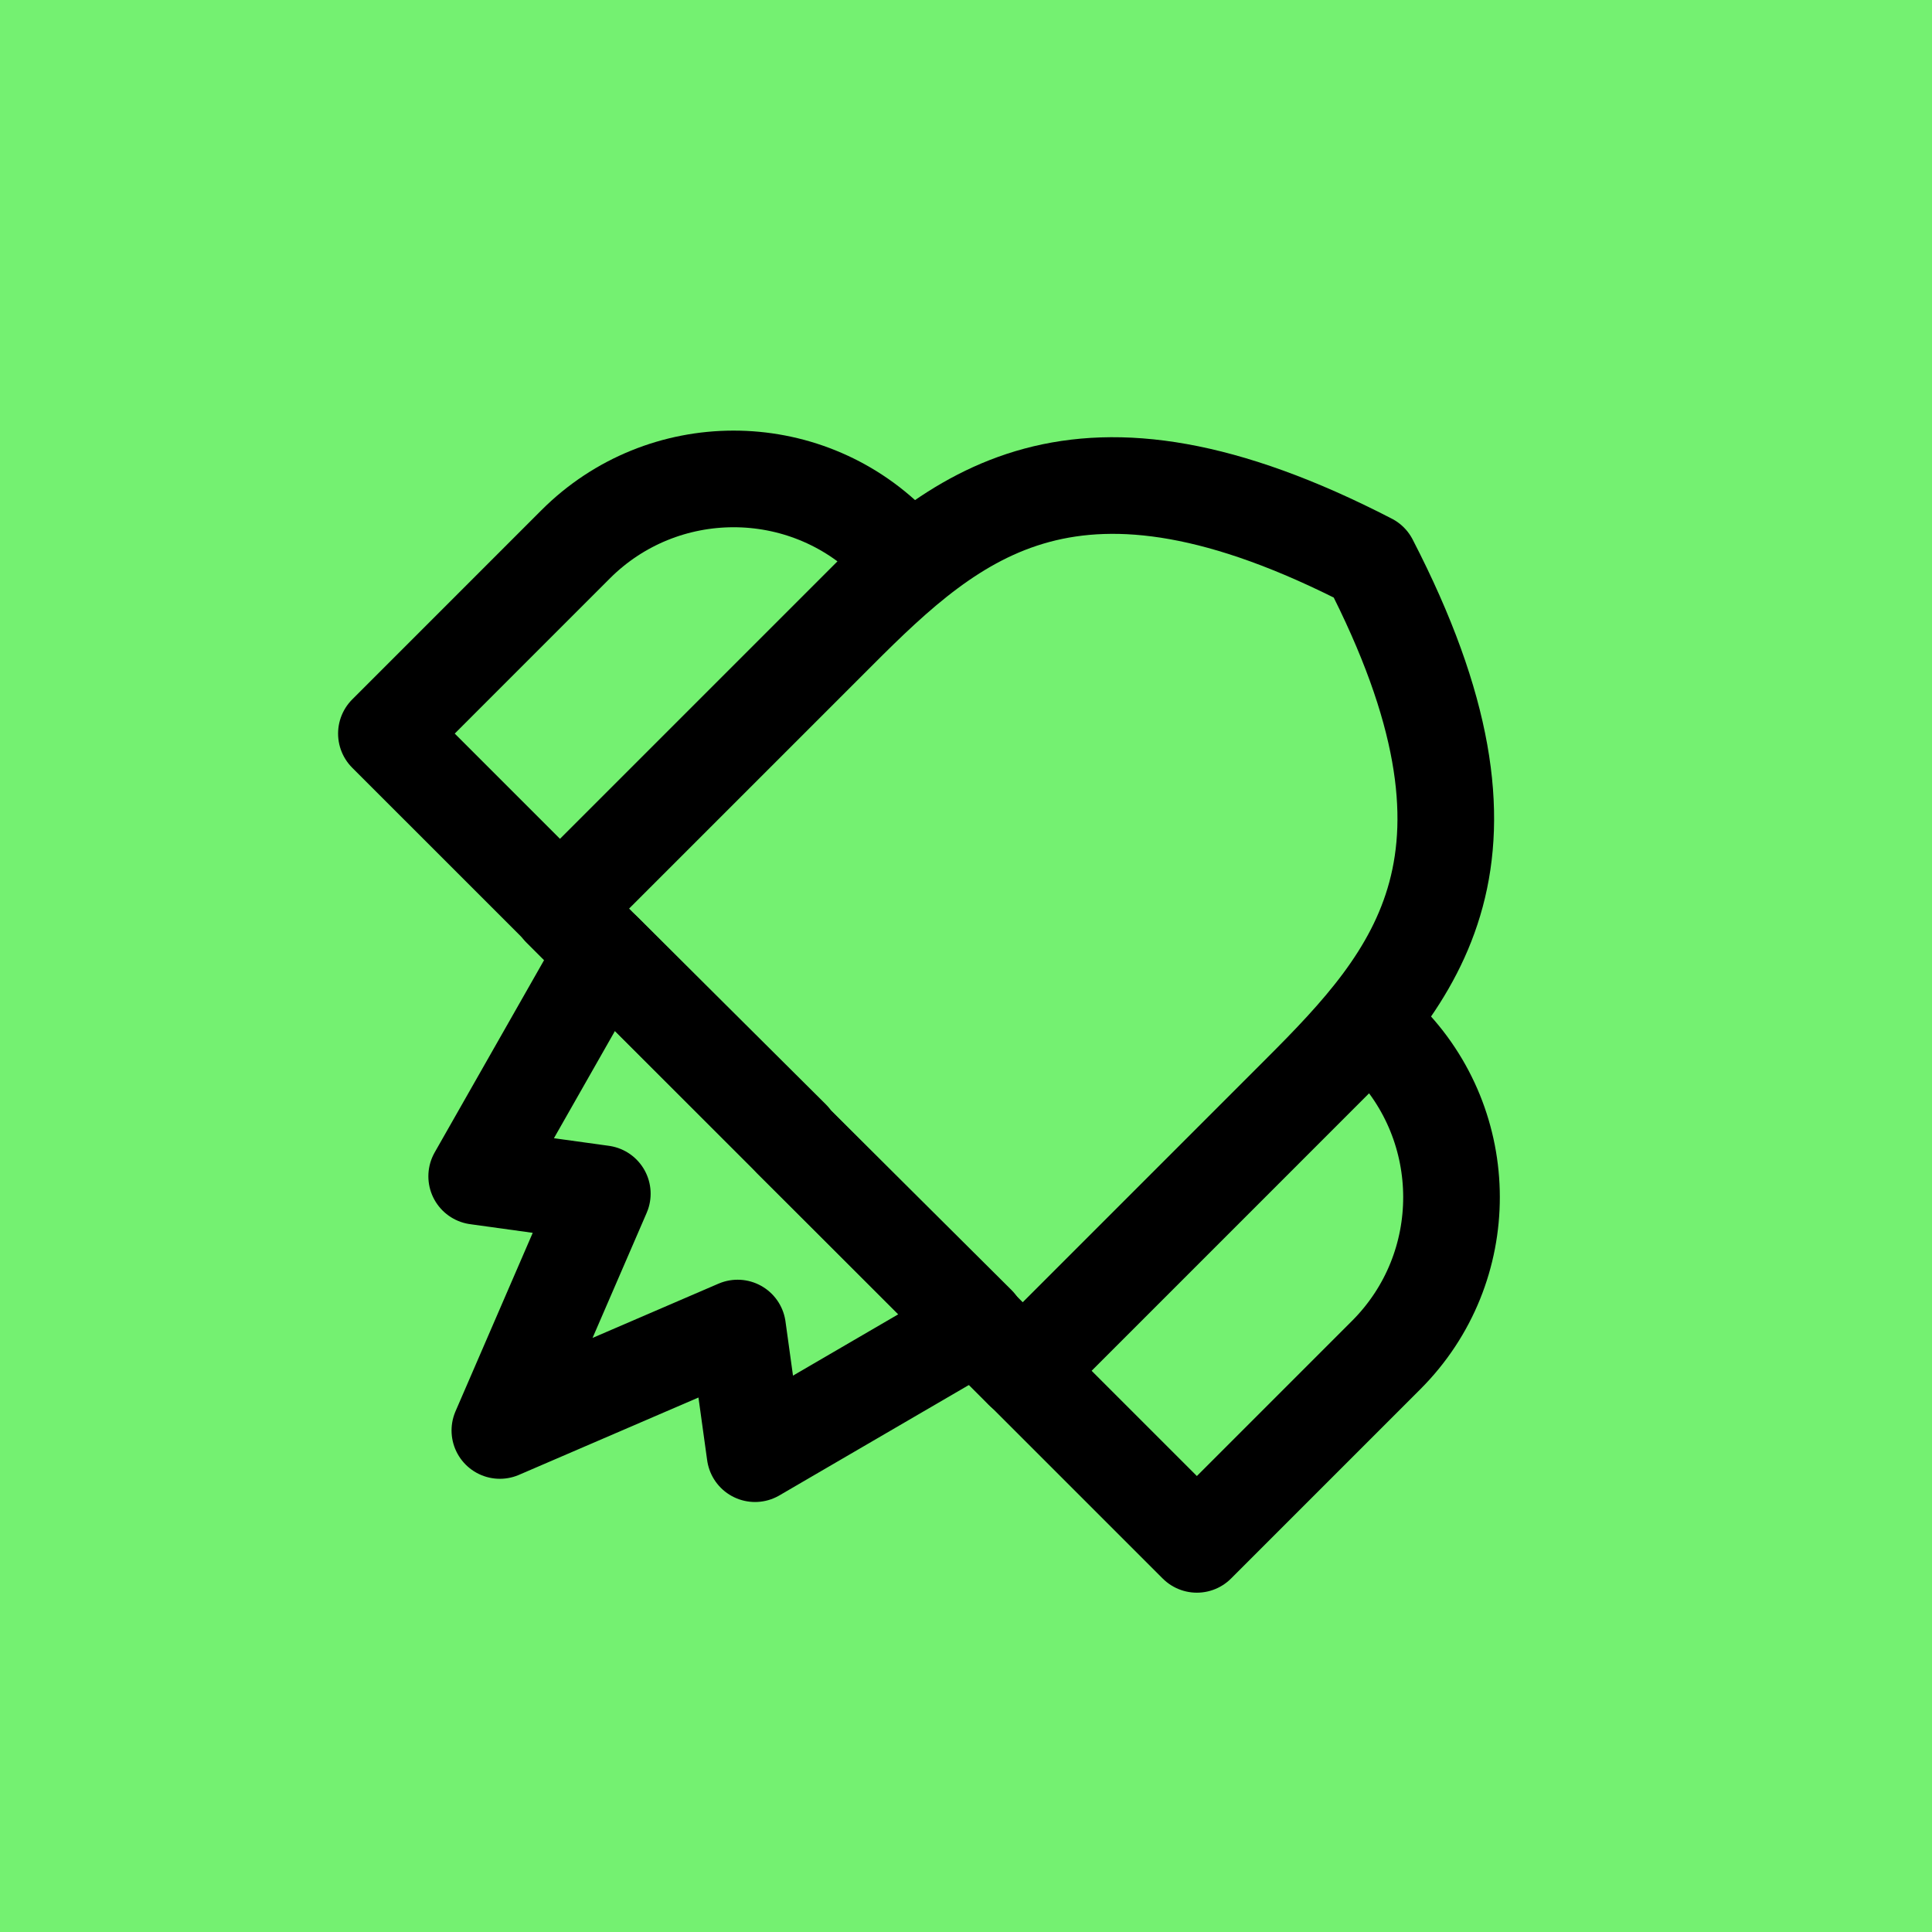 <svg width="100" height="100" viewBox="0 0 100 100" fill="none" xmlns="http://www.w3.org/2000/svg">
<rect width="100" height="100" fill="#74f171"/>
<path d="M40.981 58.984V58.934L31.276 49.279L24.673 60.885L31.176 61.785L25.873 74.041L38.179 68.739L39.08 75.242L50.585 68.539L40.981 58.984Z" stroke="black" stroke-width="5.002" stroke-linecap="round" stroke-linejoin="round"/>
<path d="M70.934 52.982L71.748 53.796C76.24 58.288 76.275 65.61 71.748 70.138L61.95 79.936L52.965 70.952L70.934 52.982Z" stroke="black" stroke-width="5.002" stroke-linecap="round" stroke-linejoin="round"/>
<path d="M28.985 46.954L20 37.97L29.798 28.171C34.29 23.679 41.612 23.644 46.14 28.171L46.954 28.985L28.985 46.954Z" stroke="black" stroke-width="5.002" stroke-linecap="round" stroke-linejoin="round"/>
<path d="M40.98 58.984L52.936 70.94L67.293 56.583C73.346 50.53 78.799 44.377 70.895 29.069C55.587 21.166 49.434 26.618 43.382 32.671L29.025 47.028L40.98 58.984Z" stroke="black" stroke-width="5.002" stroke-linecap="round" stroke-linejoin="round"/>
</svg>
